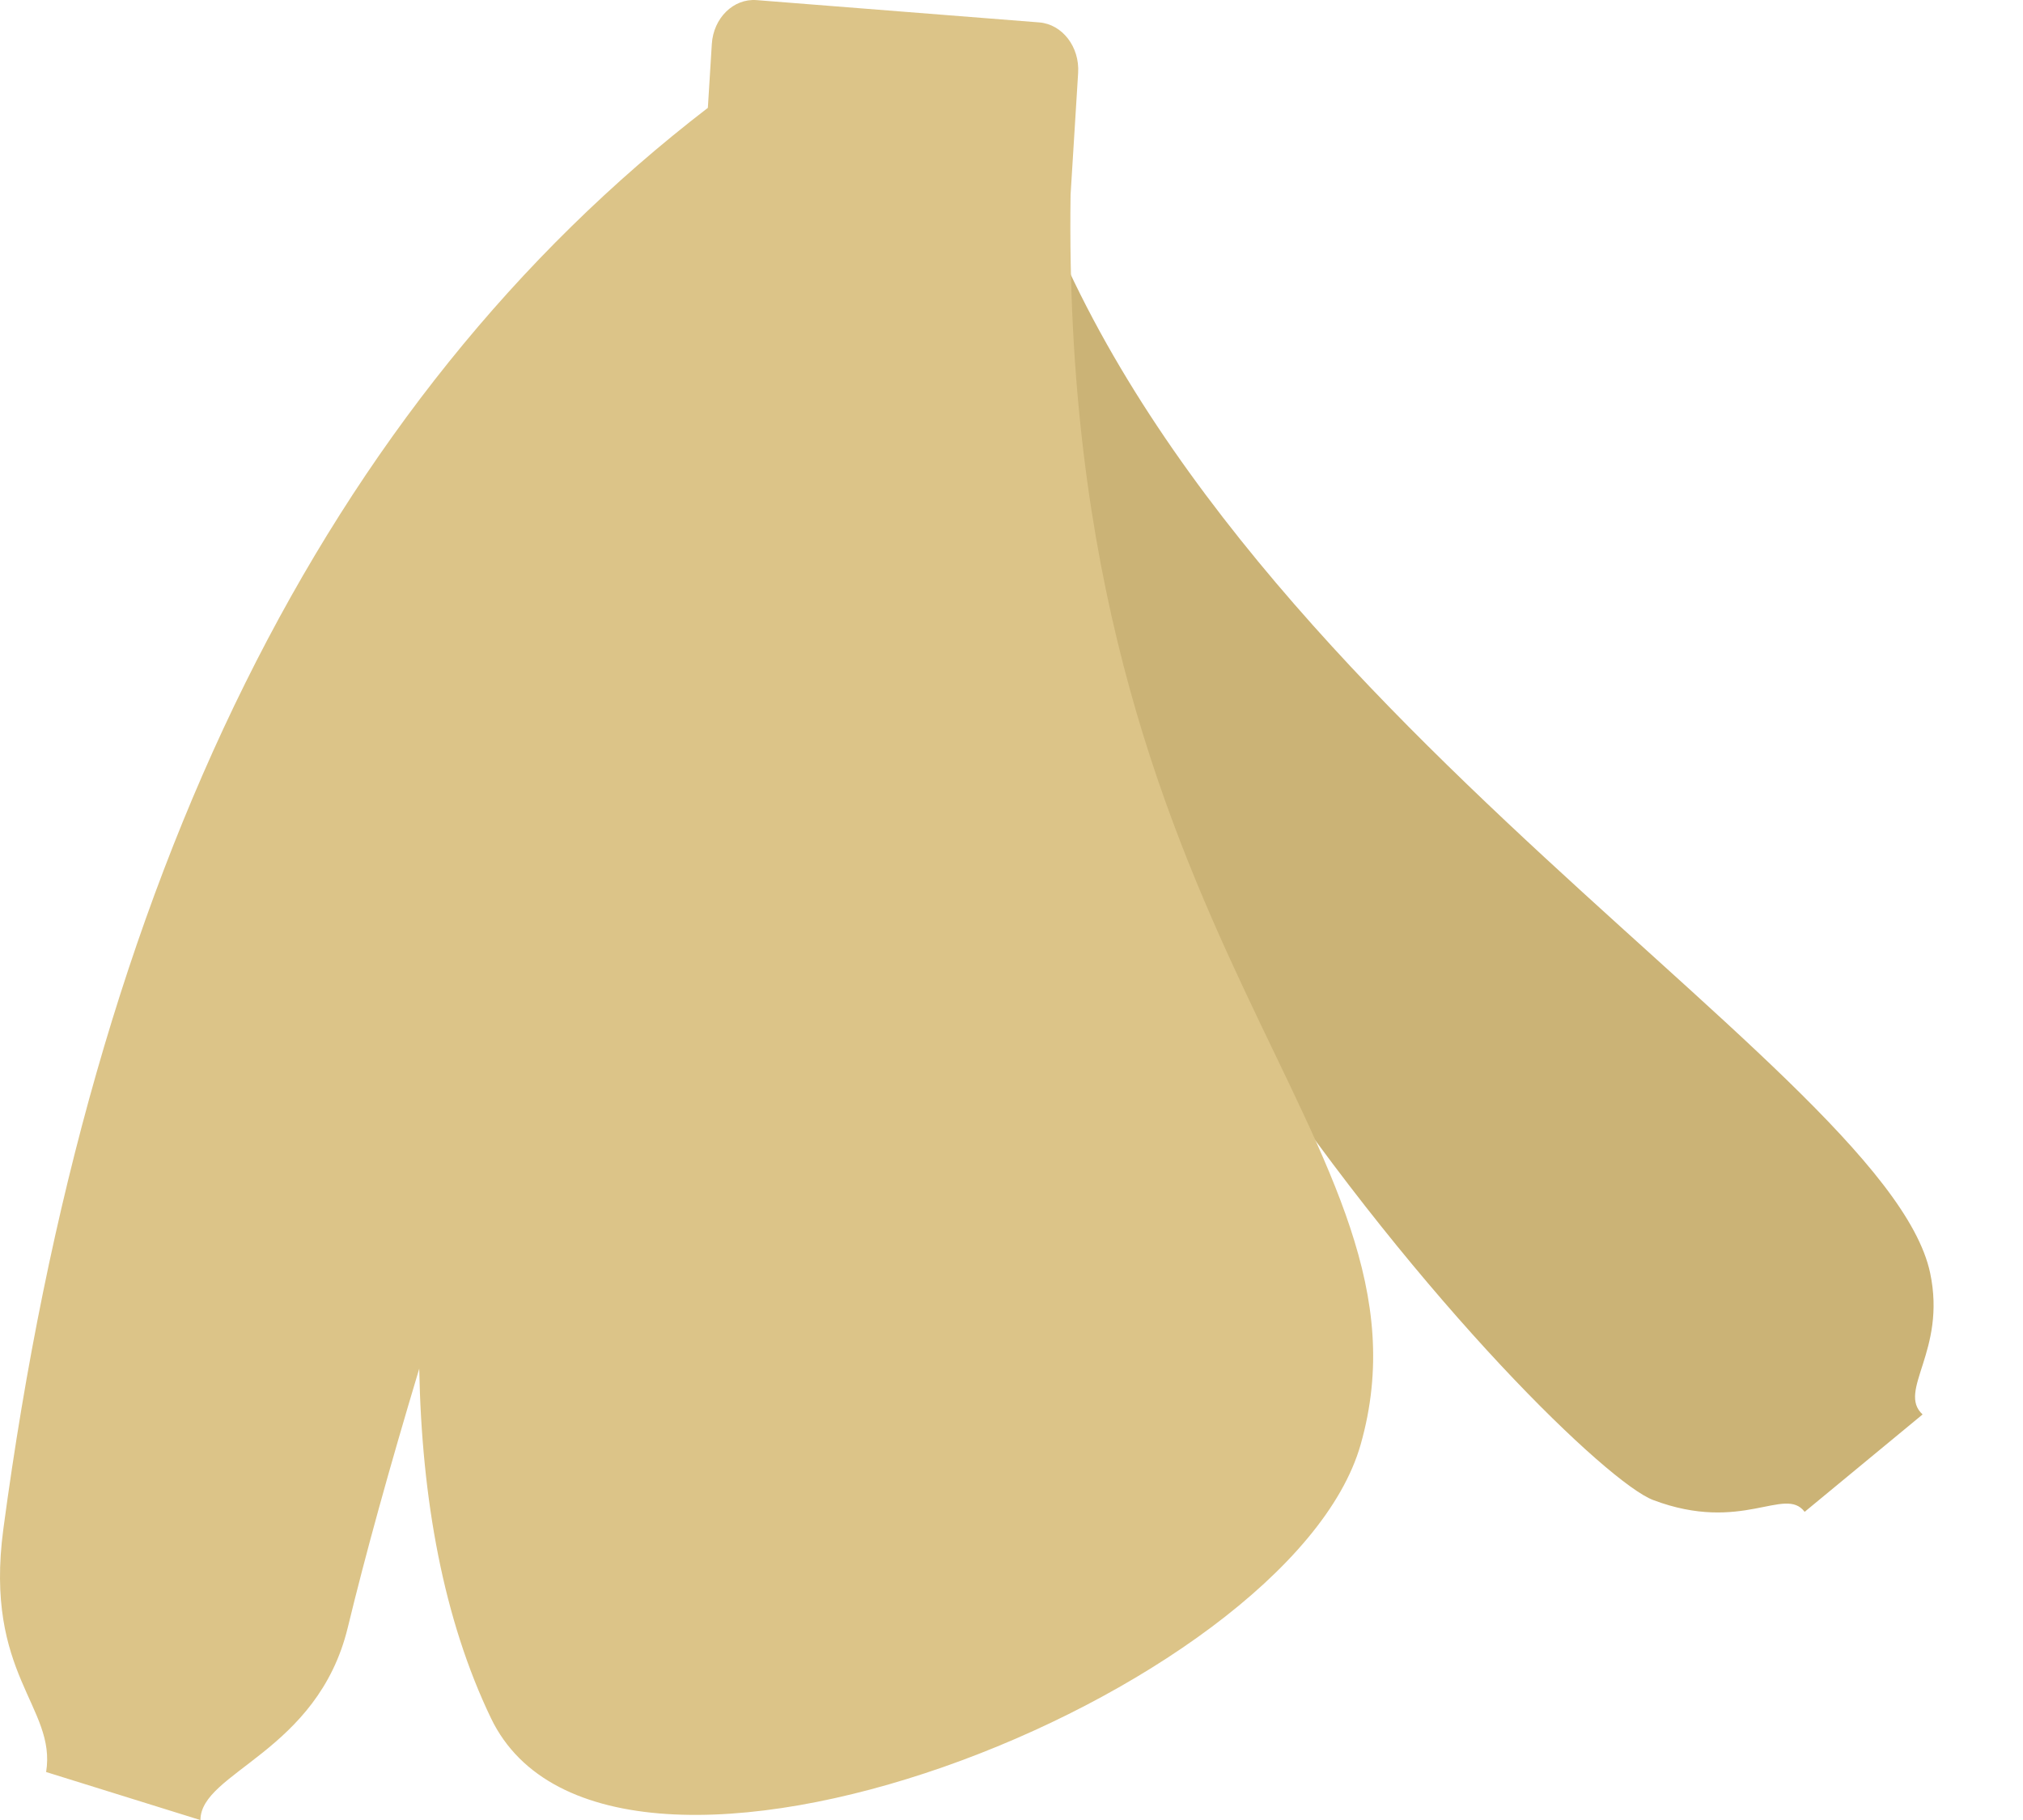 <svg width="279" height="251" viewBox="0 0 279 251" fill="none" xmlns="http://www.w3.org/2000/svg">
<path fill-rule="evenodd" clip-rule="evenodd" d="M126.485 16.426L138.997 14.005C158.707 92.602 259.978 146.176 266.195 175.557C268.474 186.332 261.6 191.779 265.151 195.061L248.888 208.491C246.134 204.866 240.257 211.497 227.984 206.859C215.71 202.221 126.485 109.491 126.485 16.426Z" fill="#CBB376"/>
<path fill-rule="evenodd" clip-rule="evenodd" d="M147.647 26.875C146.205 130.93 199.528 157.473 187.651 199.216C177.843 233.687 83.962 270.743 67.716 236.954C61.141 223.276 58.157 206.734 57.818 188.749C53.666 202.566 50.383 214.461 47.967 224.434C43.8 241.638 27.645 244.372 27.645 251L6.361 244.372C7.804 235.368 -2.23 230.984 0.461 210.869C12.515 120.739 44.903 55.407 97.624 14.873L98.17 6.074C98.393 2.477 101.158 -0.235 104.347 0.016L143.32 3.09C146.509 3.342 148.913 6.462 148.69 10.059L147.647 26.875Z" fill="#DCC488"/>
</svg>
